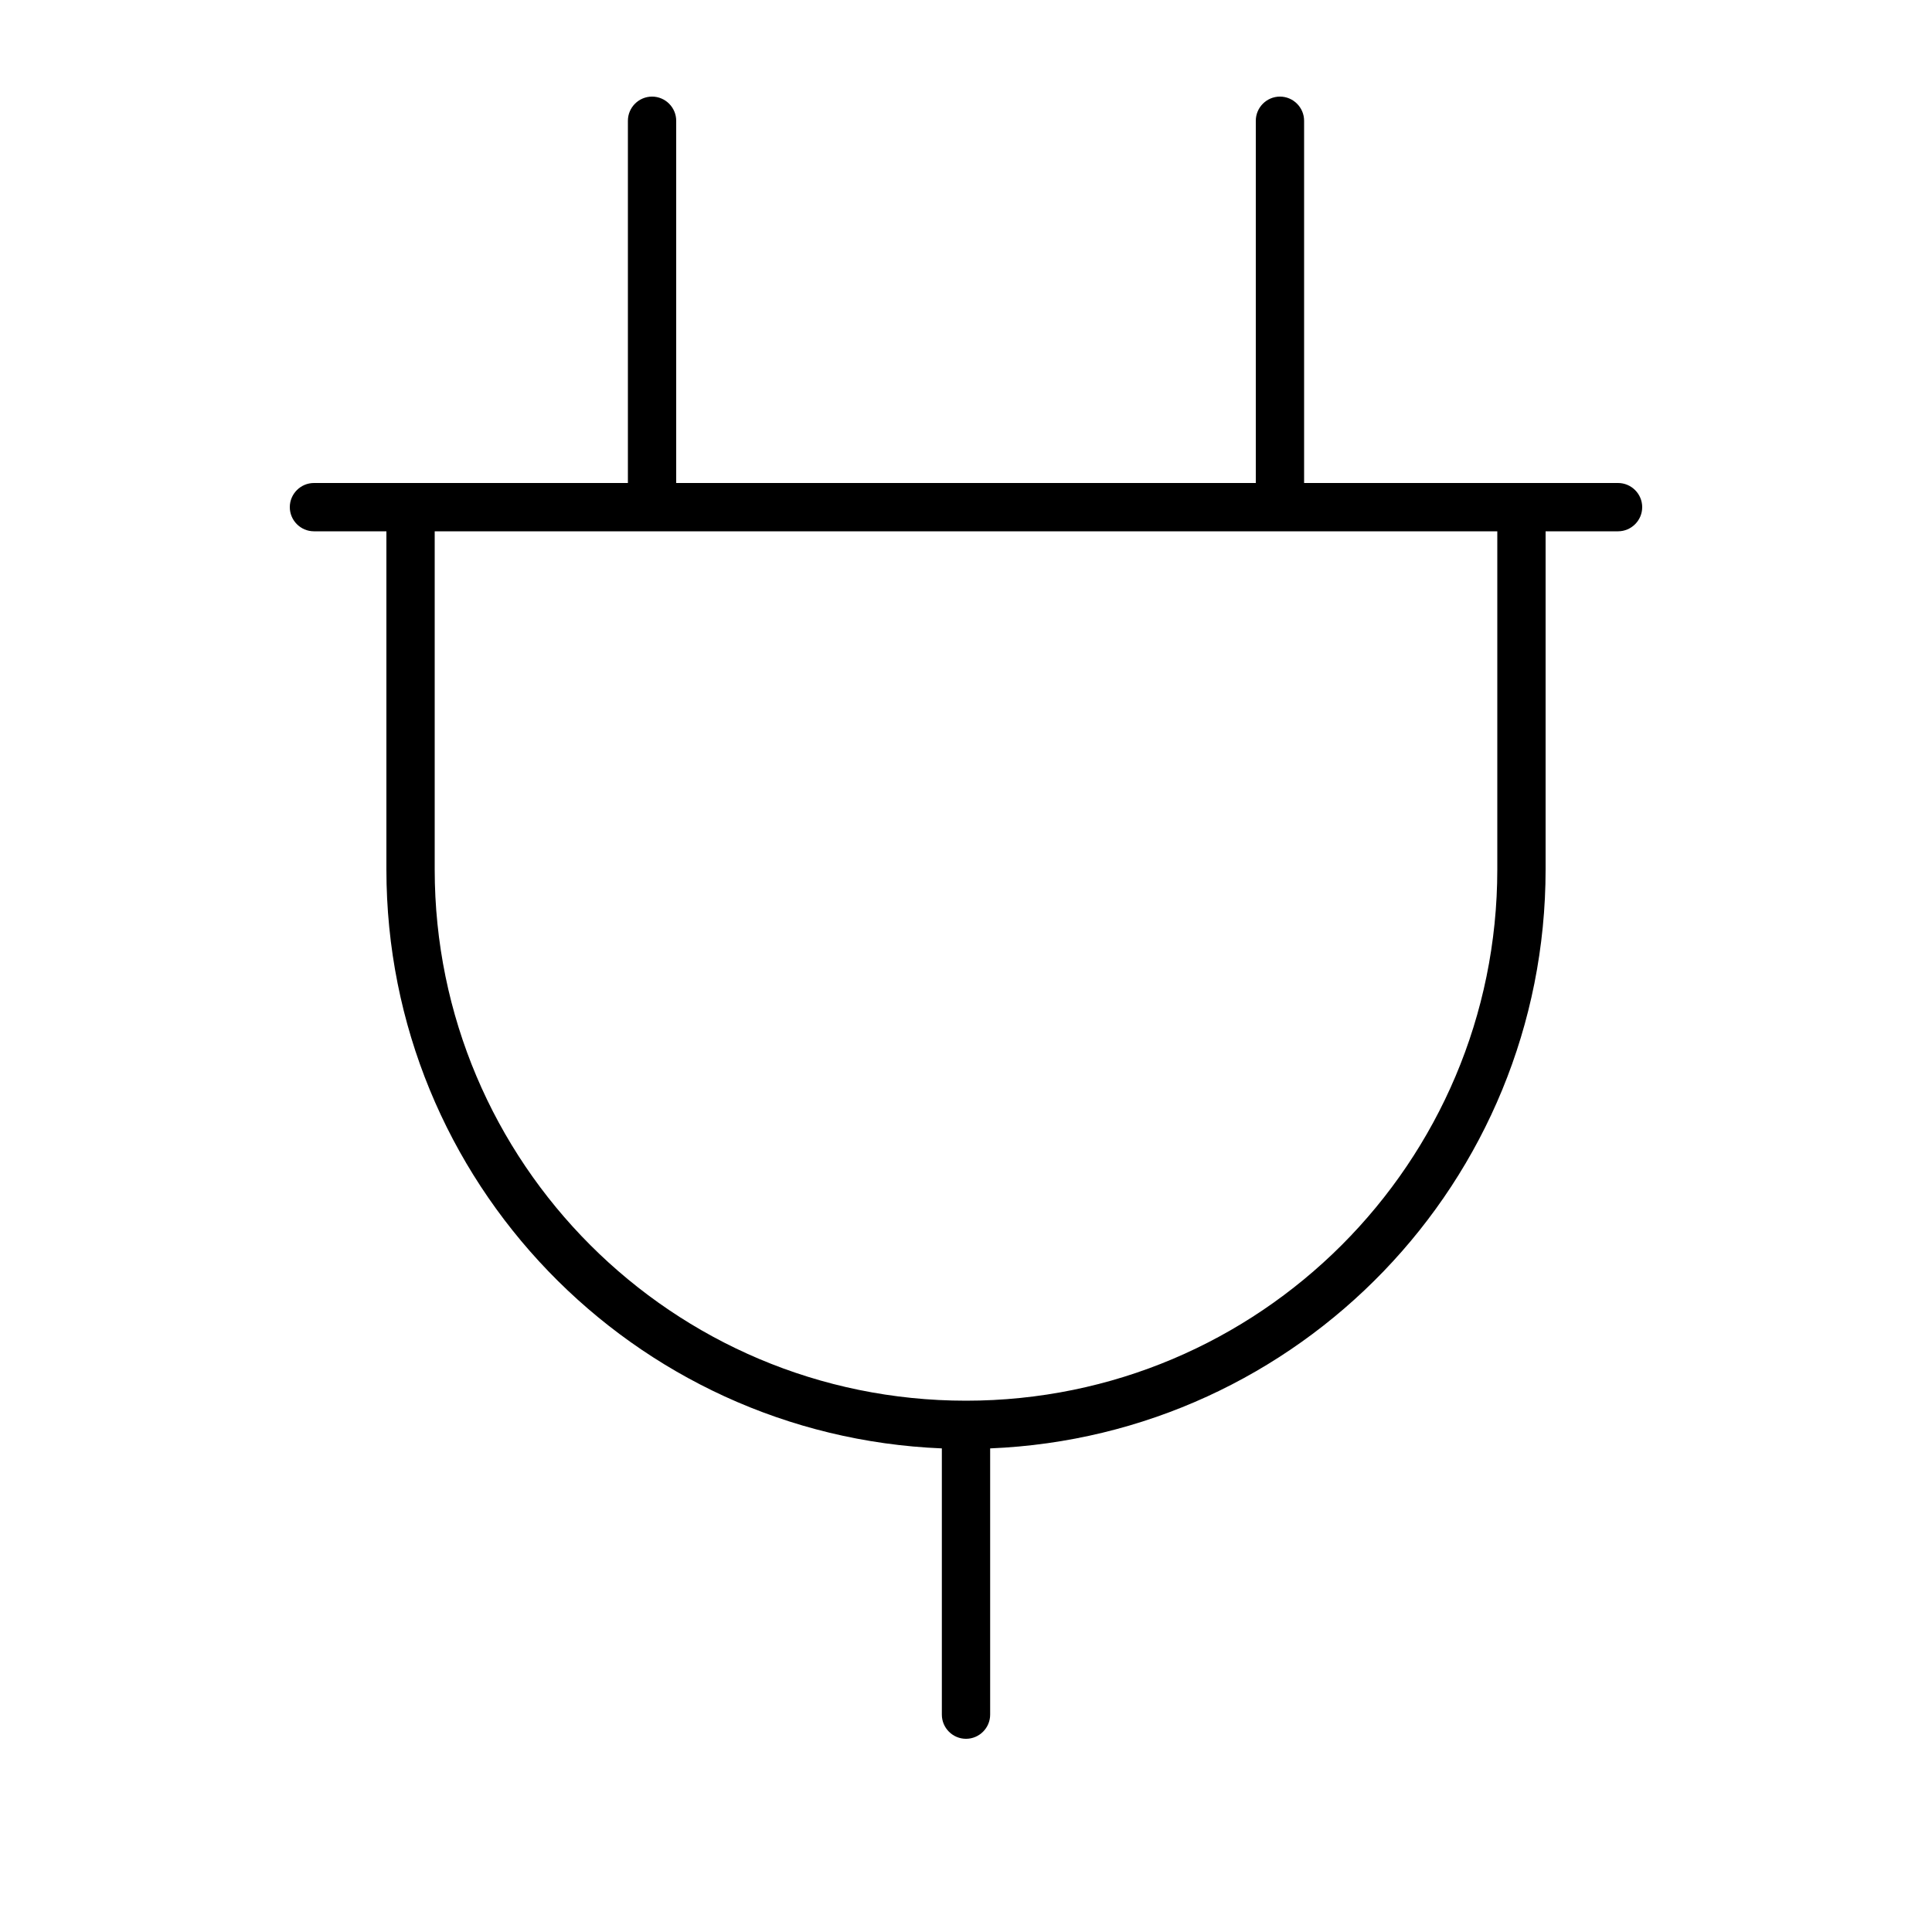 <svg xmlns="http://www.w3.org/2000/svg" viewBox="0 0 640 640"><!--!Font Awesome Pro 7.0.0 by @fontawesome - https://fontawesome.com License - https://fontawesome.com/license (Commercial License) Copyright 2025 Fonticons, Inc.--><path d="M216 32C220.4 32 224 35.6 224 40L224 160L416 160L416 40C416 35.6 419.6 32 424 32C428.4 32 432 35.6 432 40L432 160L536 160C540.4 160 544 163.6 544 168C544 172.4 540.4 176 536 176L512 176L512 288C512 391.4 430.3 475.6 328 479.8L328 568C328 572.4 324.4 576 320 576C315.6 576 312 572.4 312 568L312 479.8C209.7 475.6 128 391.4 128 288L128 176L104 176C99.6 176 96 172.4 96 168C96 163.6 99.6 160 104 160L208 160L208 40C208 35.6 211.6 32 216 32zM144 176L144 288C144 385.2 222.8 464 320 464C417.2 464 496 385.2 496 288L496 176L144 176z"/></svg>